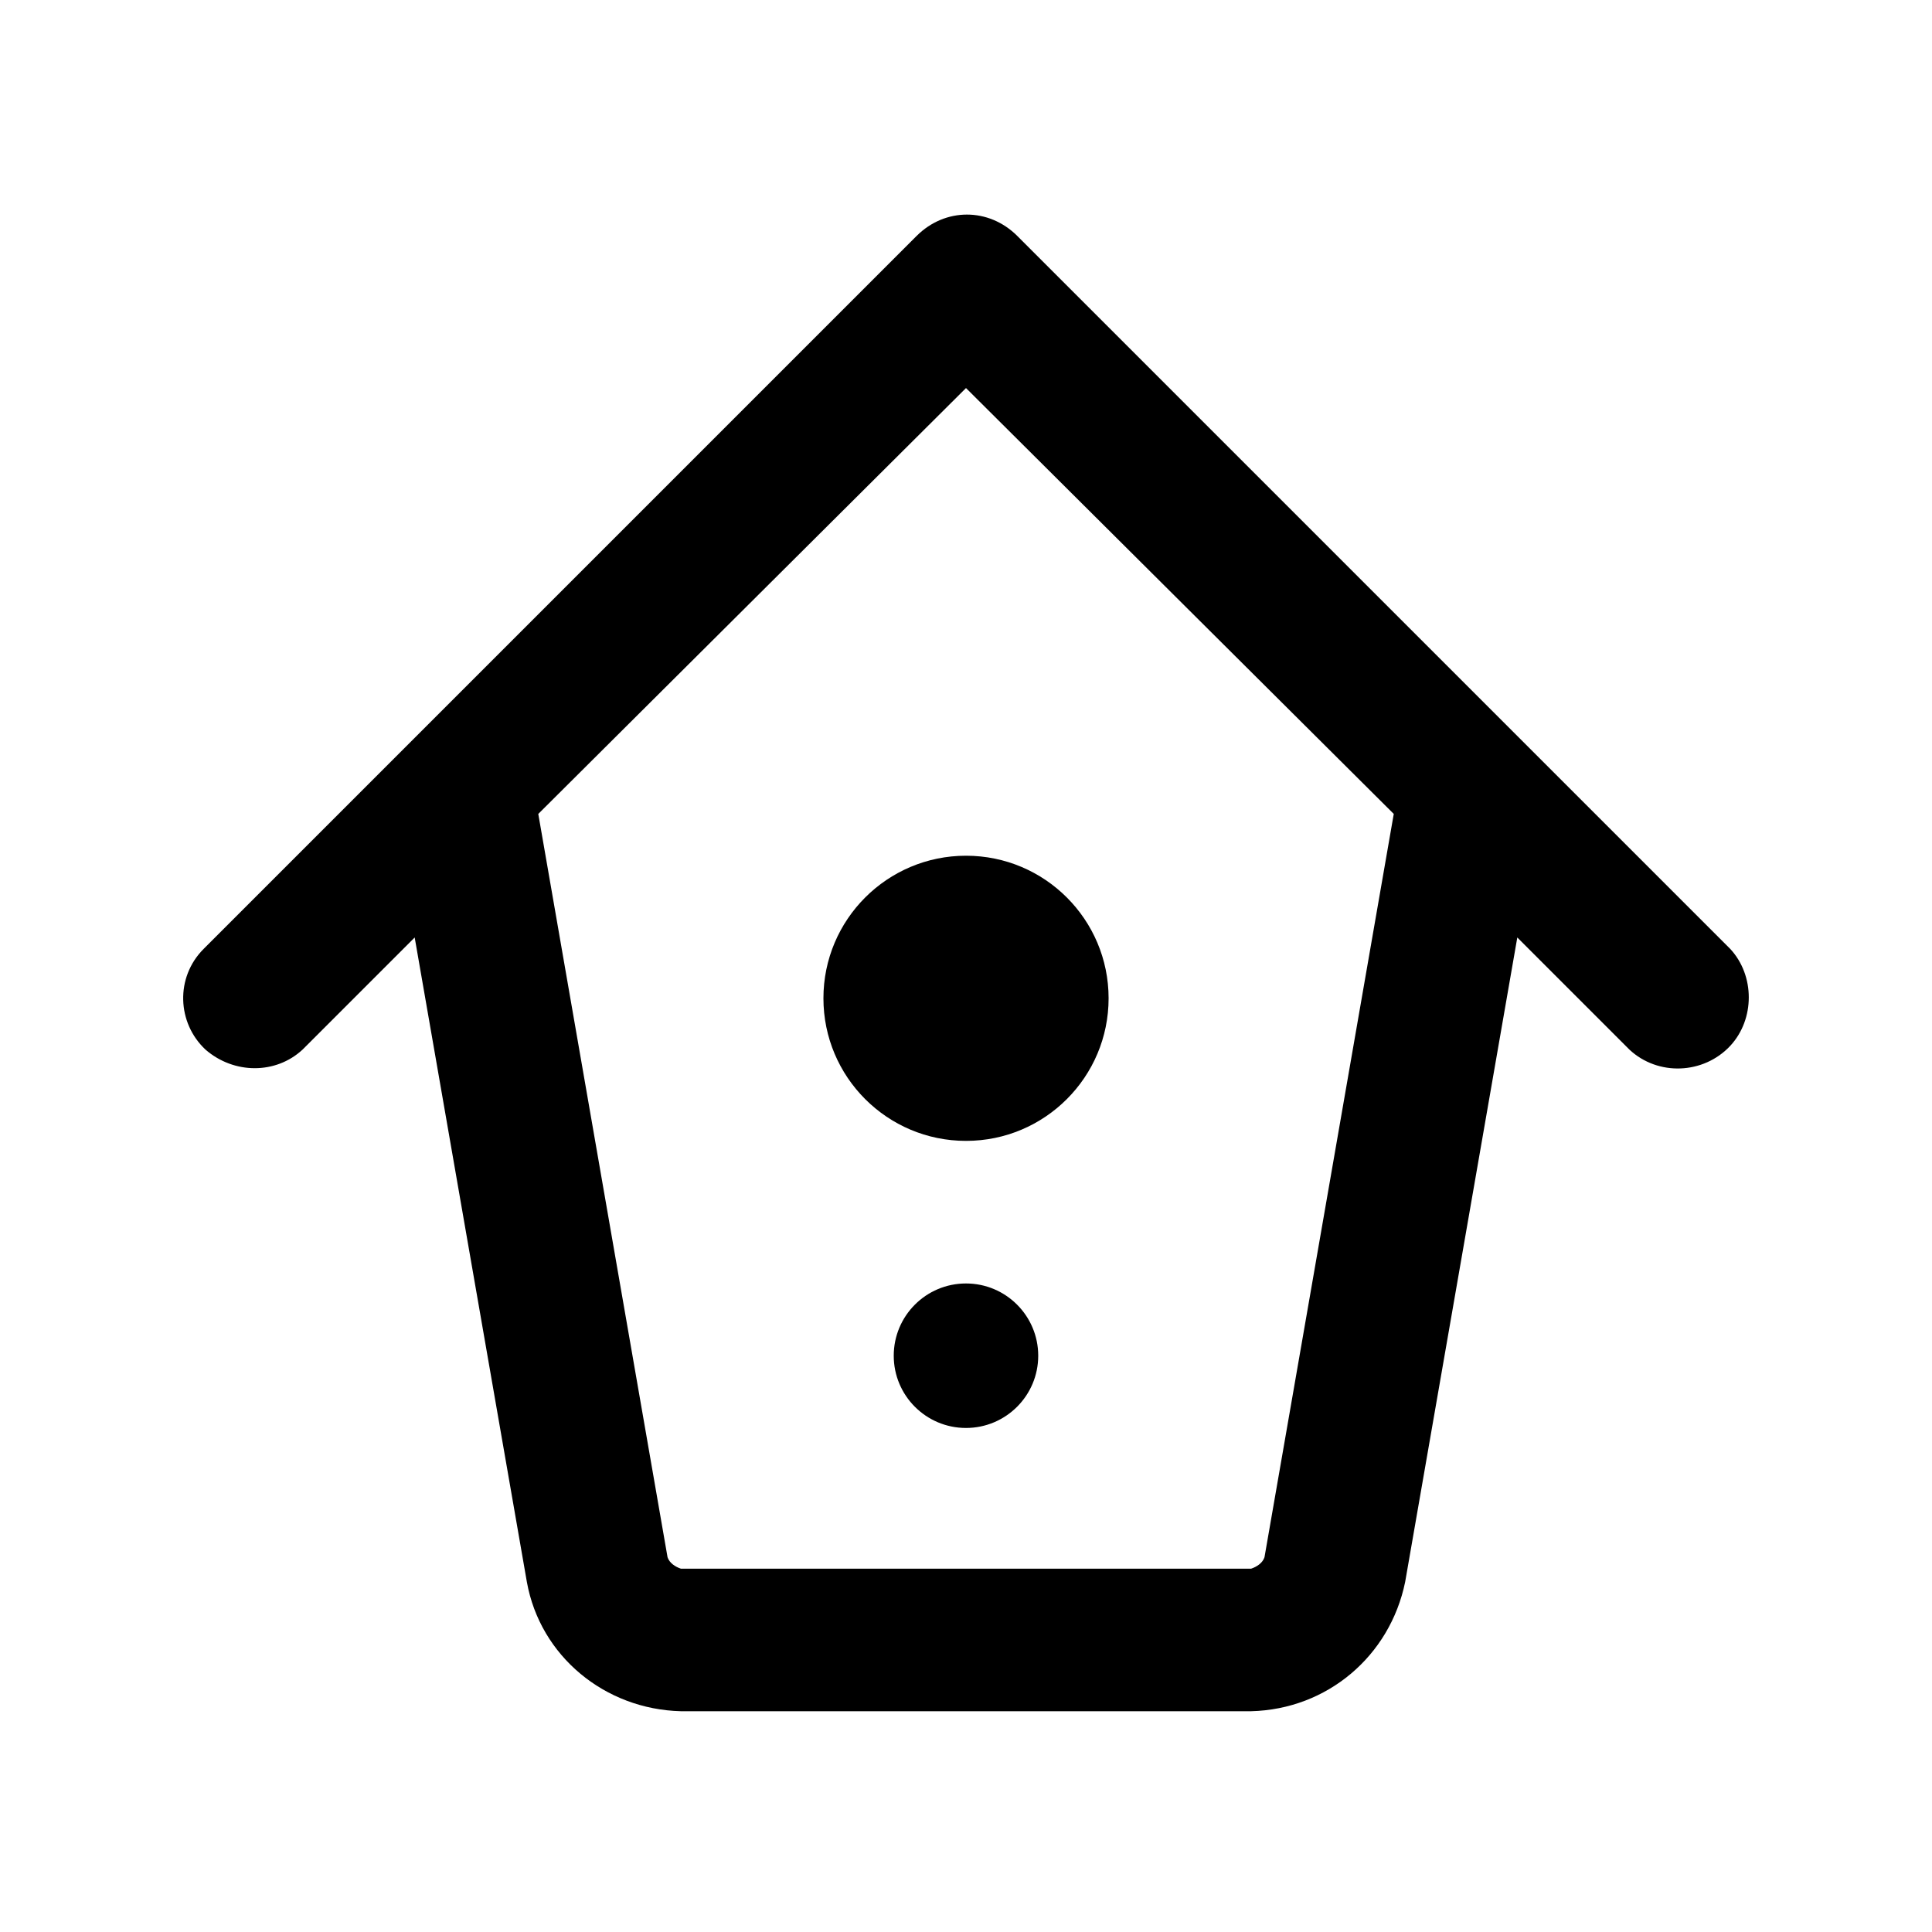 <?xml version="1.0" encoding="UTF-8"?>
<!-- Uploaded to: SVG Repo, www.svgrepo.com, Generator: SVG Repo Mixer Tools -->
<svg fill="#000000" width="800px" height="800px" version="1.1" viewBox="144 144 512 512" xmlns="http://www.w3.org/2000/svg">
 <g>
  <path d="m419.14 503.28c0 10.57-8.574 19.145-19.145 19.145-10.574 0-19.145-8.574-19.145-19.145 0-10.574 8.57-19.148 19.145-19.148 10.57 0 19.145 8.574 19.145 19.148"/>
  <path d="m437.79 408.56c0 20.871-16.918 37.785-37.785 37.785-20.871 0-37.789-16.914-37.789-37.785 0-20.867 16.918-37.785 37.789-37.785 20.867 0 37.785 16.918 37.785 37.785"/>
  <path d="m224.17 422.17 29.727-29.727 29.727 170.79c3.527 19.648 20.656 33.754 40.809 34.258h151.14c20.152-0.504 36.777-14.609 40.809-34.258l29.719-170.79 29.727 29.727c7.559 7.055 19.648 6.551 26.703-1.008 6.551-7.055 6.551-18.641 0-25.695l-188.93-188.93c-7.559-7.559-19.145-7.559-26.703 0l-188.93 188.93c-7.559 7.555-7.055 19.648 0.504 26.703 7.555 6.547 18.641 6.547 25.691 0zm175.83-175.33 113.36 112.86-34.258 196.99c-0.504 1.512-2.016 2.519-3.527 3.023h-151.14c-1.512-0.504-3.023-1.512-3.527-3.023l-34.258-196.99z"/>
 </g>
</svg>
